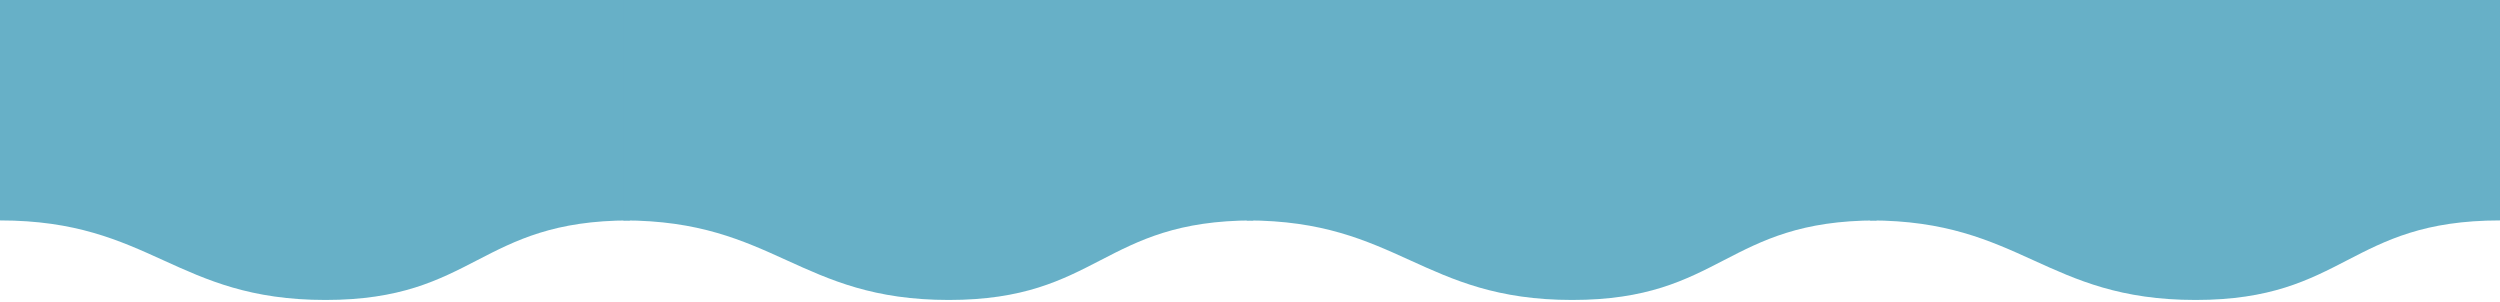 <svg width="381" height="46" viewBox="0 0 381 46" fill="none" xmlns="http://www.w3.org/2000/svg">
<path d="M49.6 45.714C26.739 45.714 23.04 33.593 0 33.593V6.86646e-05H96V33.593C72.96 33.593 72.461 45.714 49.6 45.714Z" fill="#67B0C7"/>
<path d="M144.6 45.714C121.739 45.714 118.04 33.593 95 33.593V6.86646e-05H191V33.593C167.96 33.593 167.461 45.714 144.6 45.714Z" fill="#67B0C7"/>
<path d="M239.6 45.714C216.739 45.714 213.04 33.593 190 33.593V6.86646e-05H286V33.593C262.96 33.593 262.461 45.714 239.6 45.714Z" fill="#67B0C7"/>
<path d="M334.6 45.714C311.739 45.714 308.04 33.593 285 33.593V6.86646e-05H381V33.593C357.96 33.593 357.461 45.714 334.6 45.714Z" fill="#67B0C7"/>
</svg>
